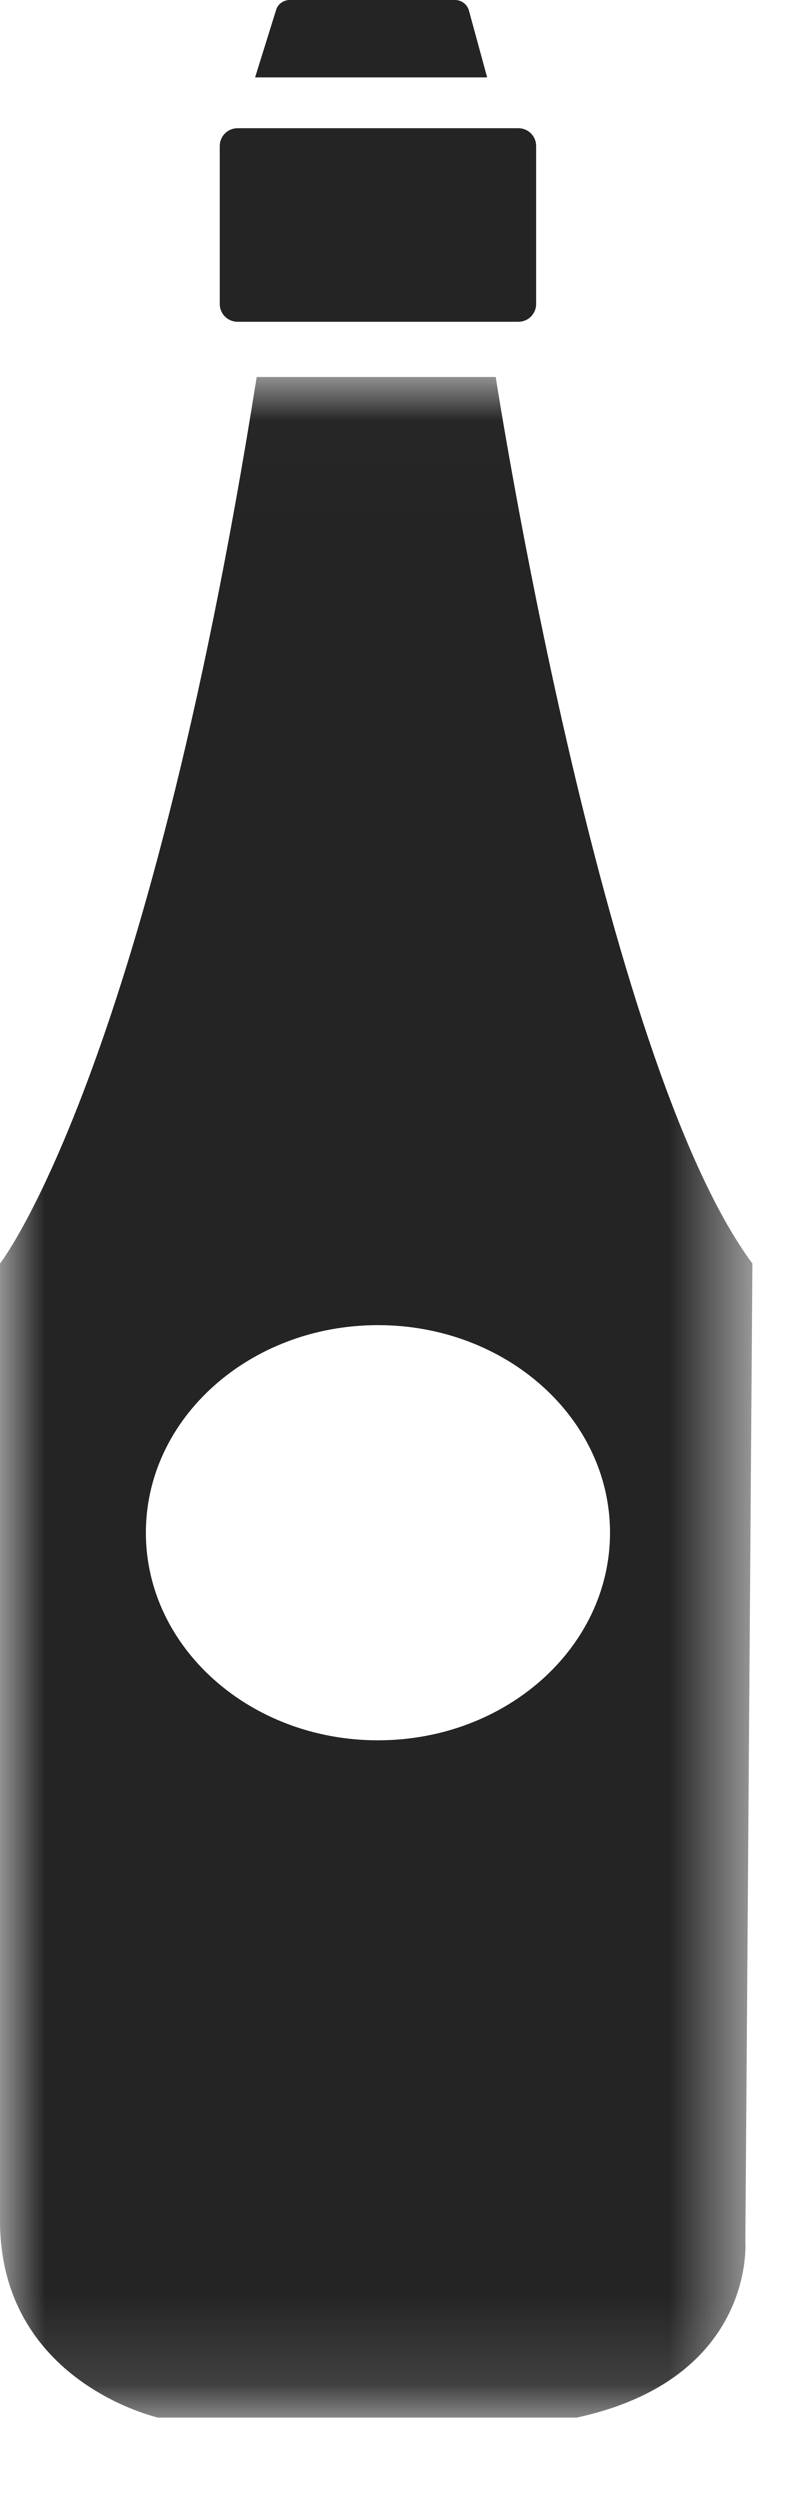 <?xml version="1.0" encoding="UTF-8"?>
<svg width="9px" height="28px" viewBox="0 0 9 28" version="1.1" xmlns="http://www.w3.org/2000/svg" xmlns:xlink="http://www.w3.org/1999/xlink">
    <!-- Generator: Sketch 50.2 (55047) - http://www.bohemiancoding.com/sketch -->
    <title>Page 1</title>
    <desc>Created with Sketch.</desc>
    <defs>
        <polygon id="path-1" points="0 0.012 8.433 0.012 8.433 22.868 0 22.868"></polygon>
    </defs>
    <g id="Page-1" stroke="none" stroke-width="1" fill="none" fill-rule="evenodd">
        <g id="Sauces-1.1" transform="translate(-1005, -418)">
            <g id="Page-1" transform="translate(1005, 418)">
                <g id="Group-3" transform="translate(0, 4.21)">
                    <mask id="mask-2" fill="white">
                        <use xlink:href="#path-1"></use>
                    </mask>
                    <g id="Clip-2"></g>
                    <path d="M4.236,15.282 C2.8,15.282 1.635,14.241 1.635,12.957 C1.635,11.673 2.8,10.632 4.236,10.632 C5.673,10.632 6.837,11.673 6.837,12.957 C6.837,14.241 5.673,15.282 4.236,15.282 Z M8.433,9.942 C6.738,7.657 5.556,0.012 5.556,0.012 L2.877,0.012 C1.634,7.86 -2.24558902e-05,9.942 -2.24558902e-05,9.942 L-2.24558902e-05,20.661 C-2.24558902e-05,22.473 1.773,22.868 1.773,22.868 L6.463,22.868 C8.472,22.434 8.354,20.897 8.354,20.897 L8.433,9.942 Z" id="Fill-1" fill="#242424" mask="url(#mask-2)"></path>
                </g>
                <path d="M2.662,3.604 L5.811,3.604 C5.92,3.604 6.009,3.515 6.009,3.405 L6.009,1.635 C6.009,1.525 5.92,1.436 5.811,1.436 L2.662,1.436 C2.552,1.436 2.463,1.525 2.463,1.635 L2.463,3.405 C2.463,3.515 2.552,3.604 2.662,3.604" id="Fill-4" fill="#242424"></path>
                <path d="M2.859,0.867 L5.46,0.867 L5.256,0.119 C5.237,0.049 5.173,3.74264837e-06 5.1,3.74264837e-06 L3.247,3.74264837e-06 C3.181,3.74264837e-06 3.122,0.04 3.098,0.1 L2.859,0.867 Z" id="Fill-6" fill="#242424"></path>
            </g>
        </g>
    </g>
</svg>